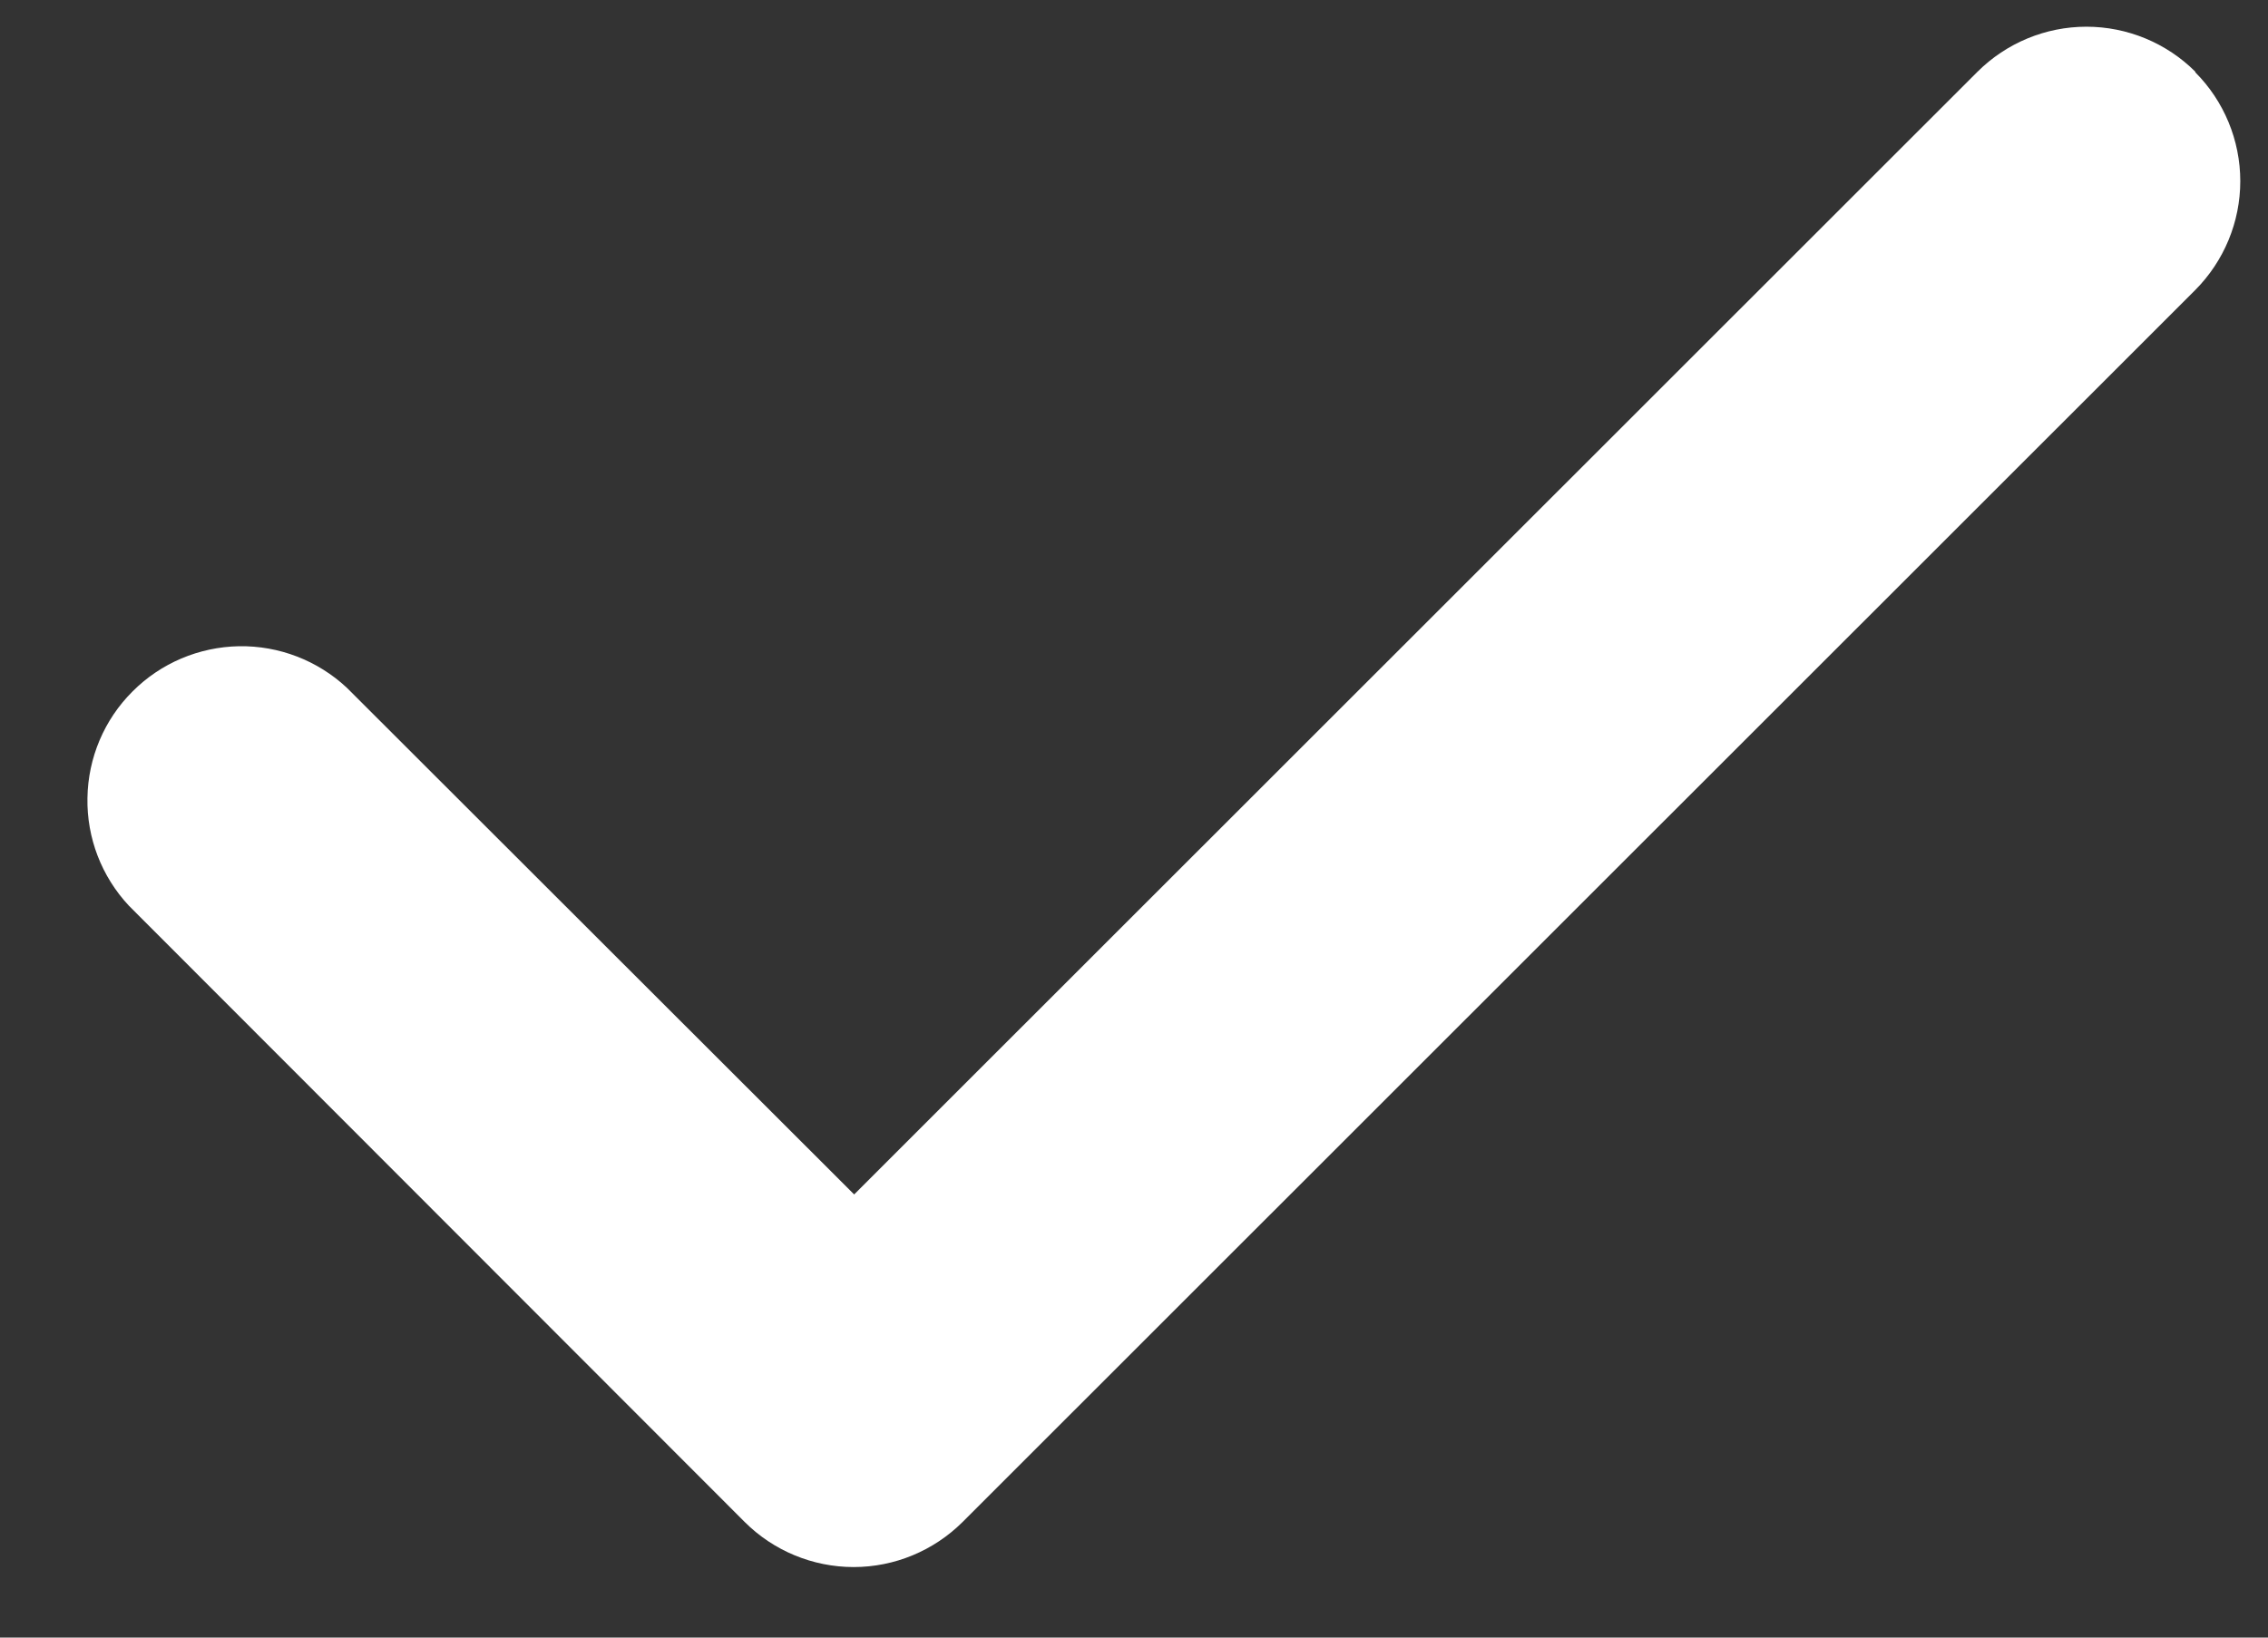 <svg width="18" height="13" viewBox="0 0 18 13" fill="none" xmlns="http://www.w3.org/2000/svg">
<rect x="0" y="0" width="18" height="13" fill="#333333" stroke="none"/>
<g clip-path="url(#clip0_1_3)">
<path d="M17.422 0.573C17.651 0.802 17.78 1.114 17.78 1.438C17.78 1.762 17.651 2.073 17.422 2.303L7.64 12.082C7.41 12.311 7.099 12.44 6.775 12.44C6.451 12.44 6.139 12.311 5.91 12.082L1.023 7.19C0.806 6.958 0.688 6.651 0.694 6.334C0.699 6.016 0.827 5.713 1.052 5.489C1.276 5.264 1.579 5.136 1.897 5.13C2.214 5.125 2.521 5.243 2.753 5.46L6.779 9.482L15.694 0.57C15.924 0.341 16.235 0.212 16.559 0.212C16.883 0.212 17.195 0.341 17.424 0.57L17.422 0.573Z" fill="white"/>
</g>
<defs>
<clipPath id="clip0_1_3">
<rect width="18" height="13" fill="white"/>
</clipPath>
</defs>
</svg>
